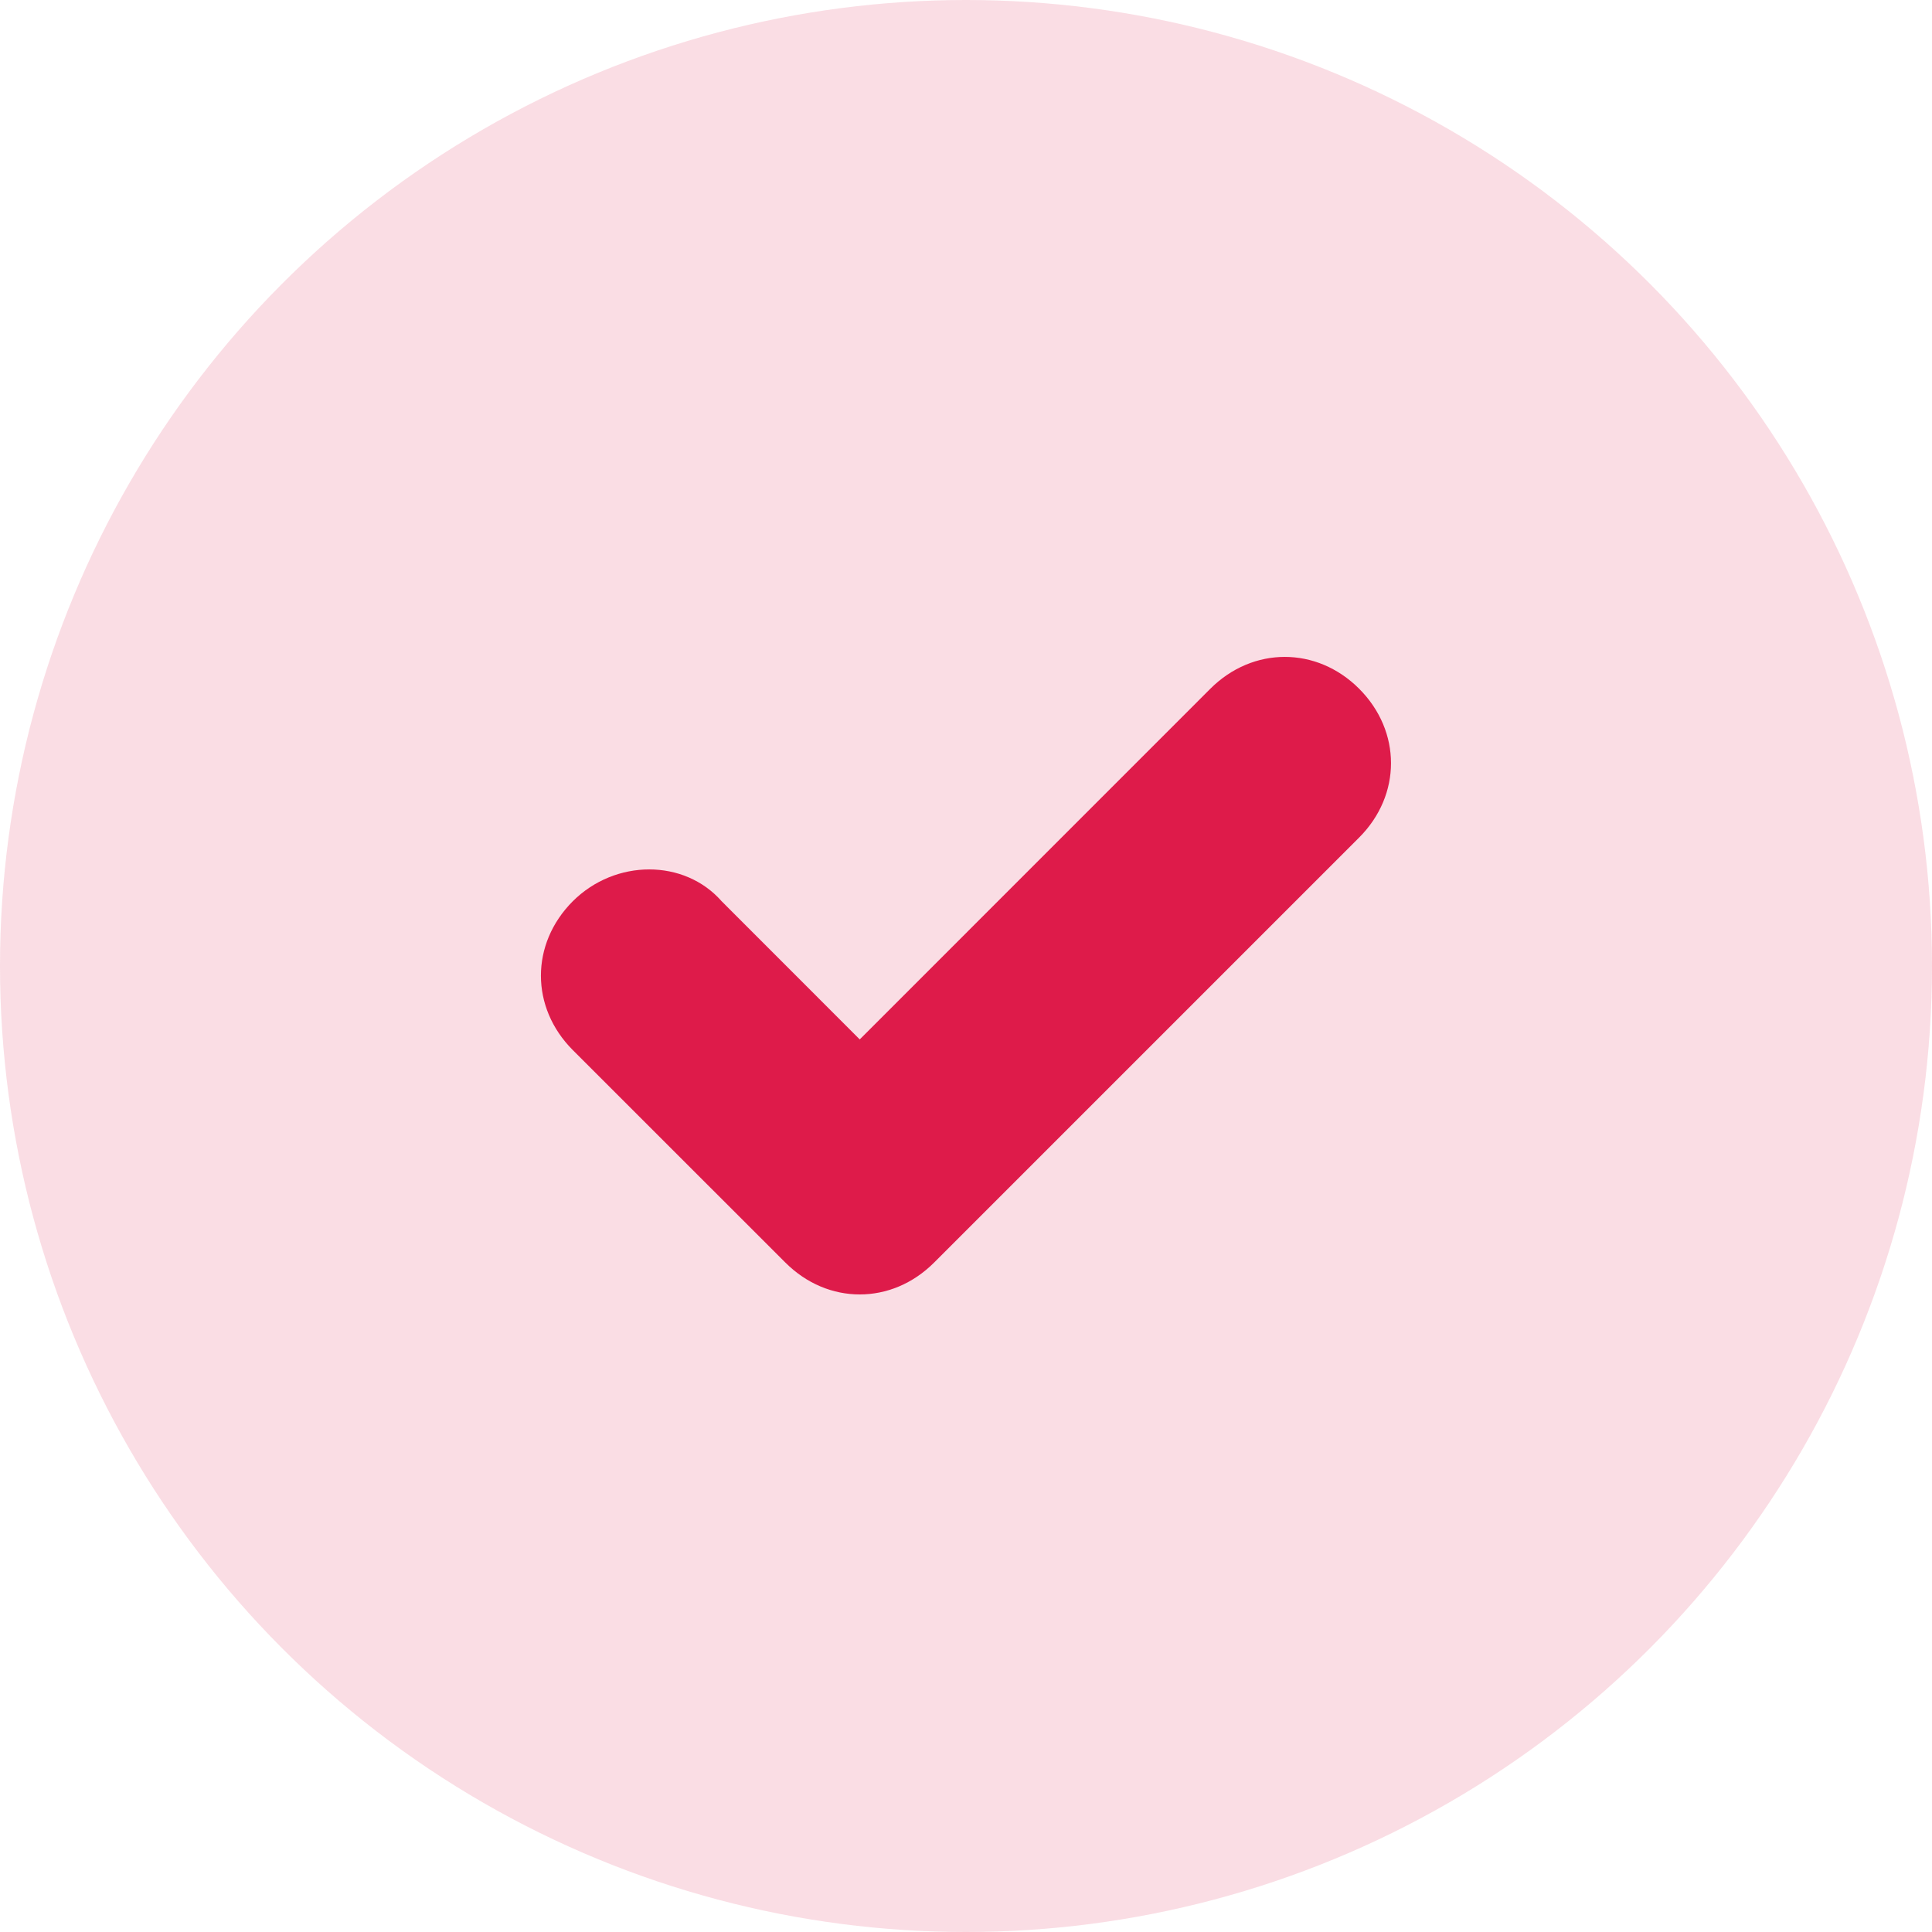 <svg width="25" height="25" viewBox="0 0 25 25" fill="none" xmlns="http://www.w3.org/2000/svg">
<circle cx="12.5" cy="12.5" r="12.5" fill="#DE1B4A" fill-opacity="0.15"/>
<path d="M11.125 16.75C10.781 16.75 10.438 16.613 10.162 16.337L7.412 13.588C6.862 13.037 6.862 12.213 7.412 11.662C7.963 11.113 8.856 11.113 9.338 11.662L11.125 13.45L15.662 8.912C16.212 8.363 17.038 8.363 17.587 8.912C18.137 9.463 18.137 10.287 17.587 10.838L12.088 16.337C11.812 16.613 11.469 16.75 11.125 16.75Z" fill="#DE1B4A"/>
</svg>
